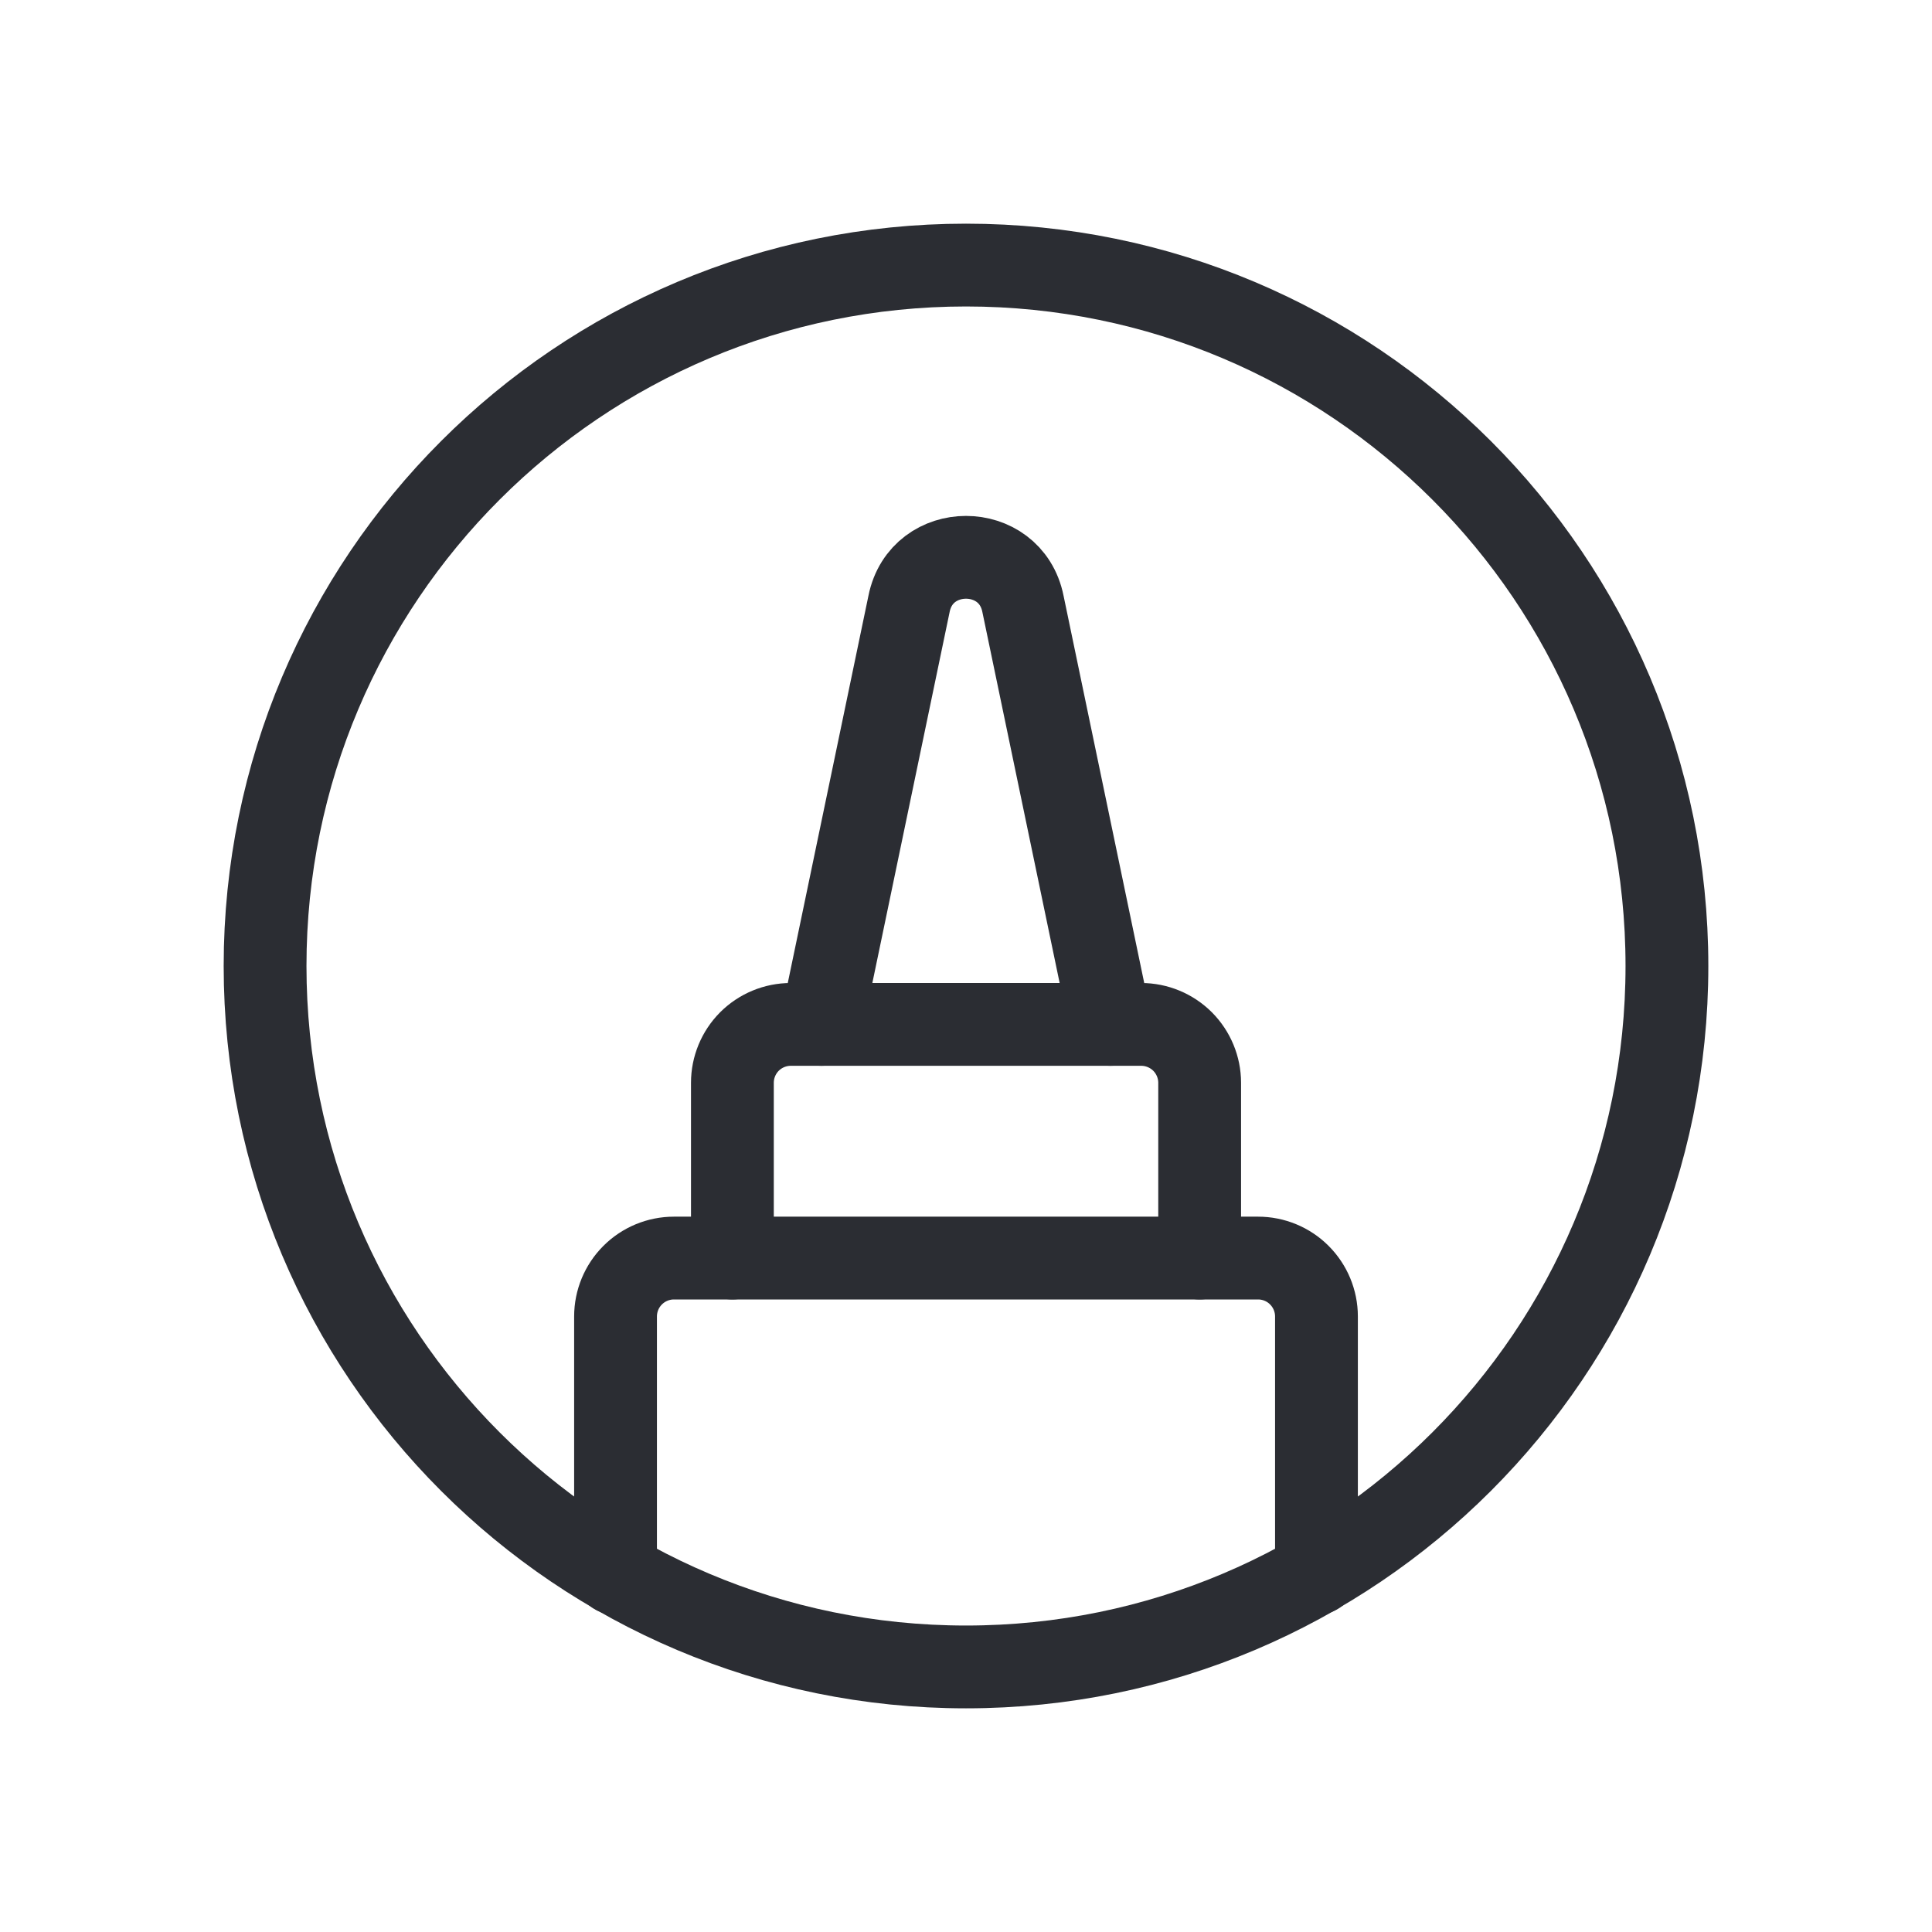 <svg width="35" height="35" viewBox="0 0 35 35" fill="none" xmlns="http://www.w3.org/2000/svg">
<path d="M17.5 30.198C24.513 30.198 30.198 24.513 30.198 17.5C30.198 10.487 24.513 4.802 17.5 4.802C10.487 4.802 4.802 10.487 4.802 17.5C4.802 24.513 10.487 30.198 17.5 30.198Z" stroke="#2B2D33" stroke-width="1.5" stroke-linecap="round" stroke-linejoin="round"/>
<path d="M23.849 28.505V23.849C23.849 23.568 23.737 23.299 23.539 23.101C23.341 22.902 23.071 22.791 22.791 22.791H12.209C11.929 22.791 11.66 22.902 11.461 23.101C11.263 23.299 11.151 23.568 11.151 23.849V28.505" stroke="#2B2D33" stroke-width="1.5" stroke-linecap="round" stroke-linejoin="round"/>
<path d="M13.268 22.791V19.616C13.268 19.336 13.379 19.067 13.577 18.868C13.776 18.67 14.045 18.558 14.326 18.558H20.674C20.955 18.558 21.224 18.67 21.423 18.868C21.621 19.067 21.733 19.336 21.733 19.616V22.791" stroke="#2B2D33" stroke-width="1.5" stroke-linecap="round" stroke-linejoin="round"/>
<path d="M20.119 18.558L18.532 10.94C18.307 9.815 16.693 9.815 16.468 10.94L14.881 18.558" stroke="#2B2D33" stroke-width="1.5" stroke-linecap="round" stroke-linejoin="round"/>
</svg>
